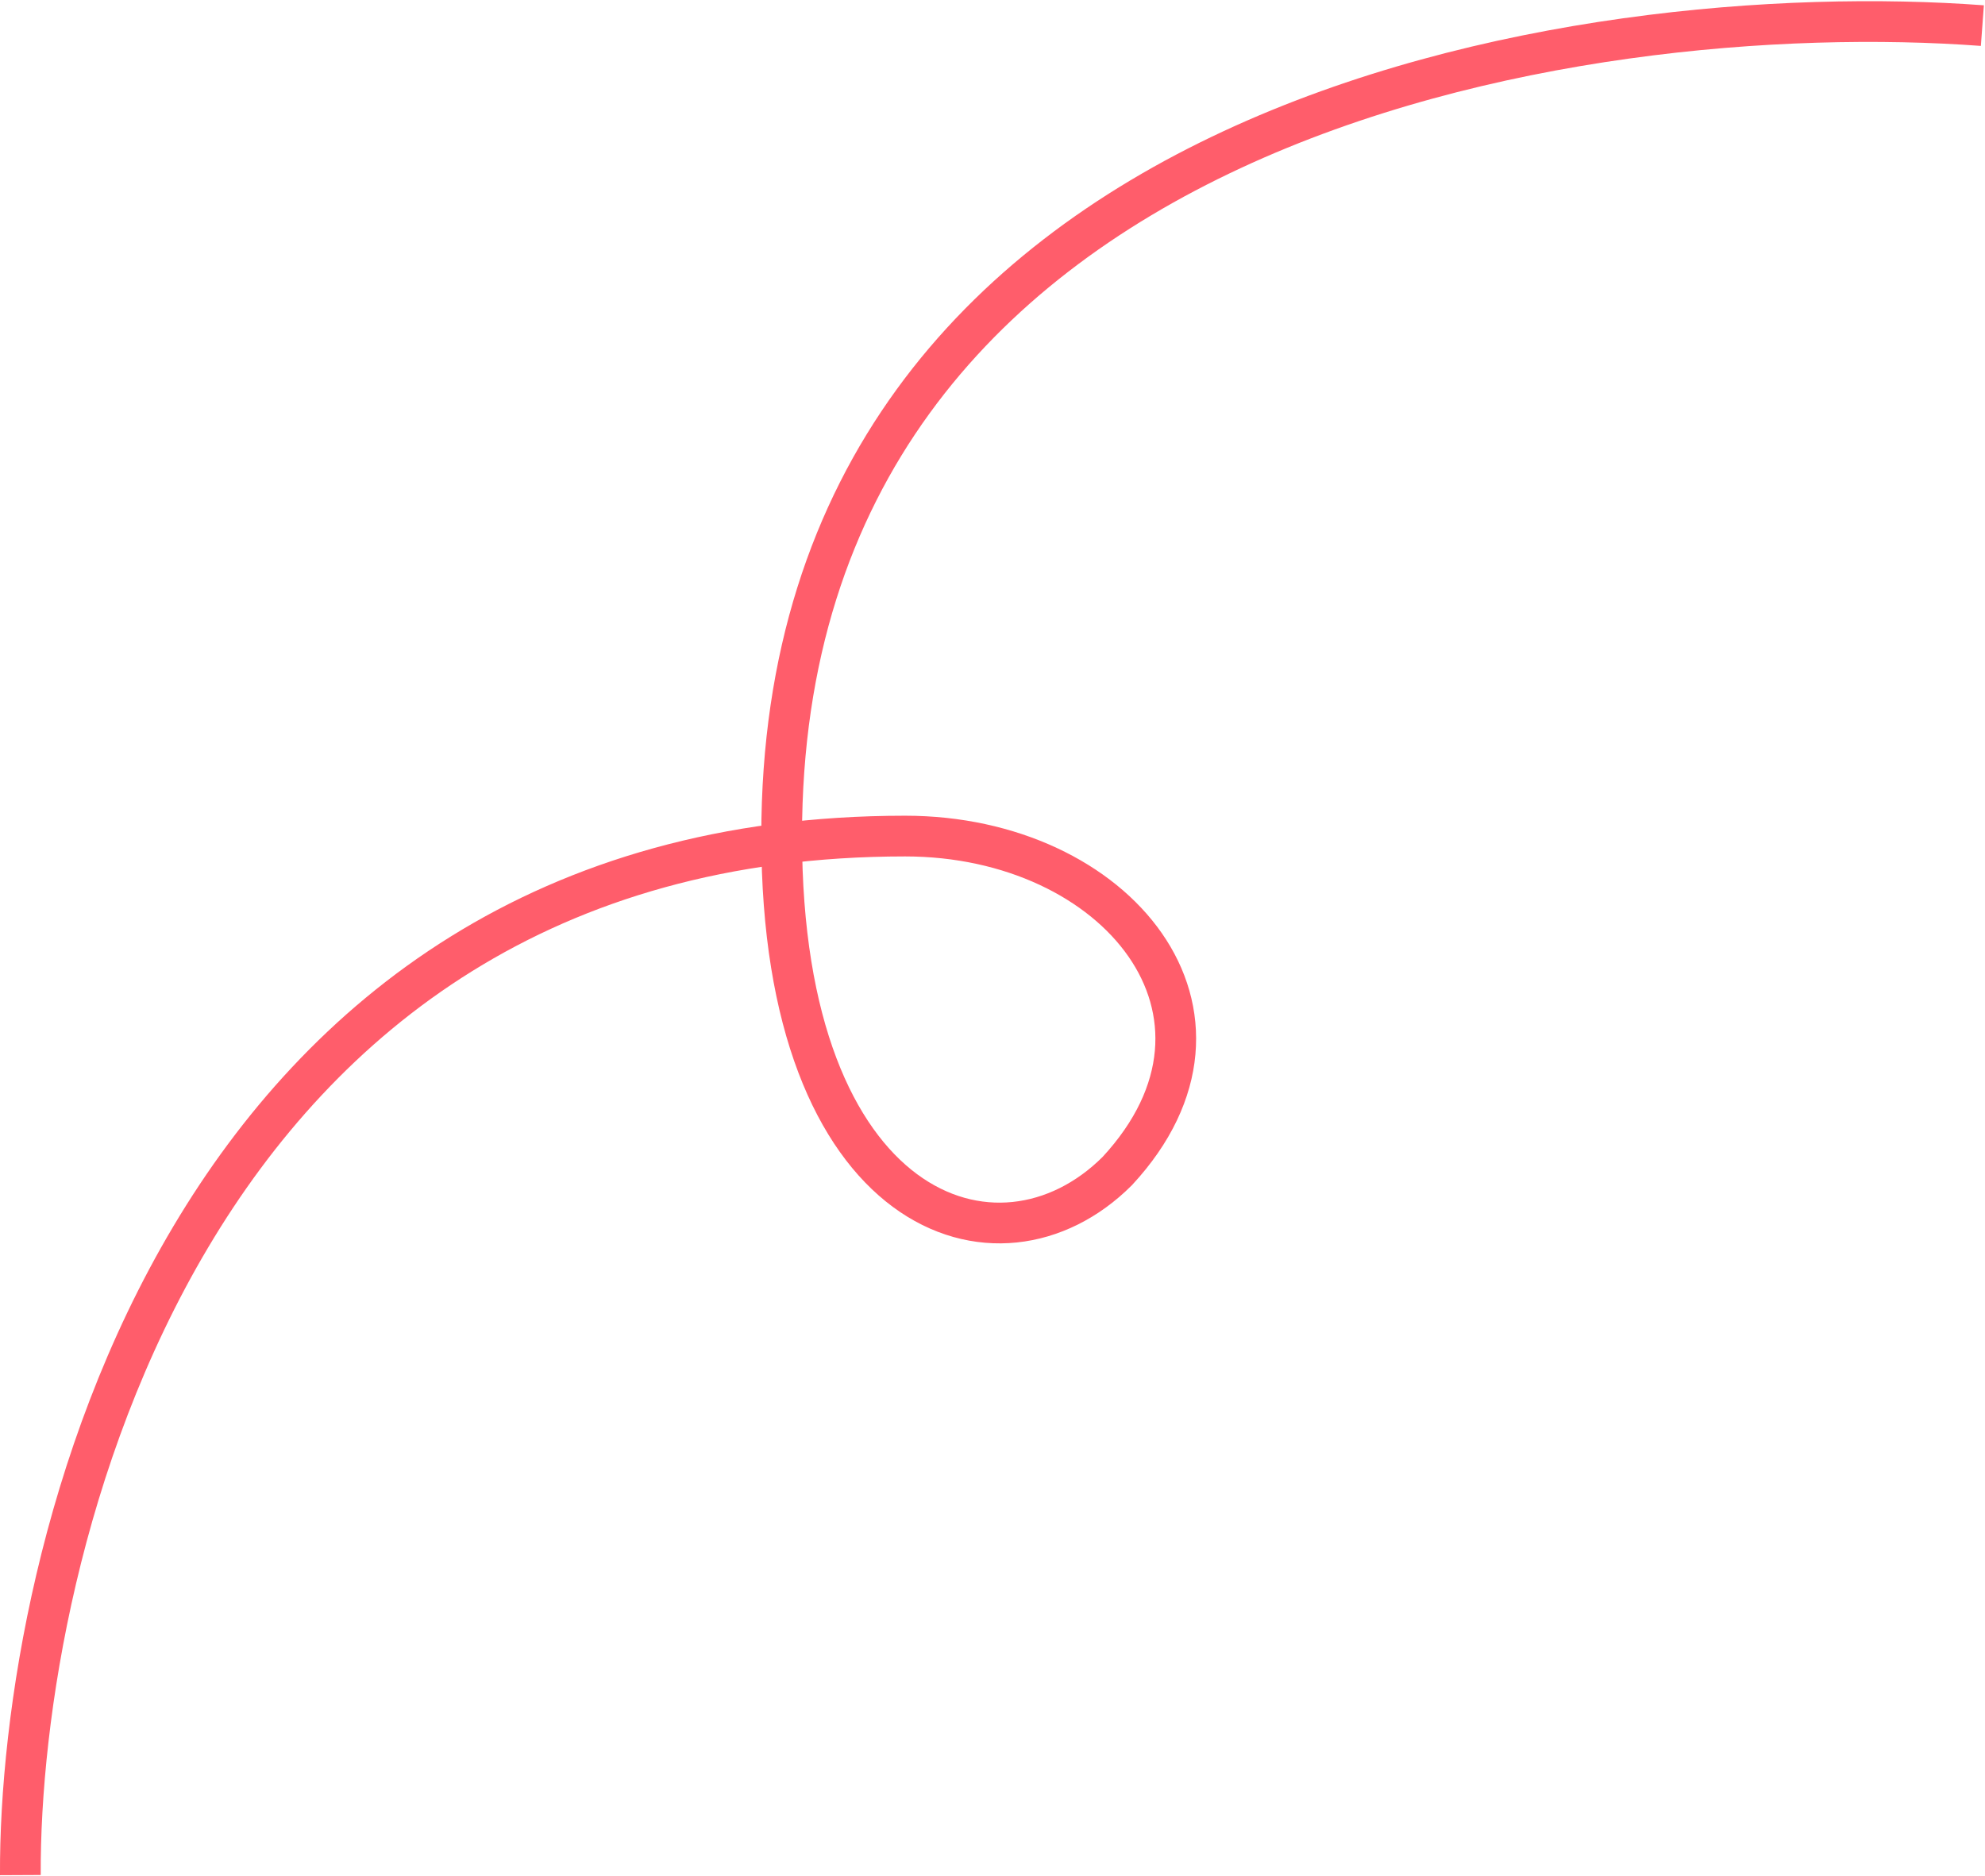 <?xml version="1.0" encoding="UTF-8"?> <svg xmlns="http://www.w3.org/2000/svg" width="1511" height="1428" viewBox="0 0 1511 1428" fill="none"><path d="M15.498 1427.5C14.332 1186.33 138.2 636.499 689 636.499C850.5 636.499 960.833 772.333 850.5 891.5C760 982 594.999 925.5 594.999 636.499C594.999 88.499 1204.33 -3.168 1509 19.499" stroke="#FF5D6B" stroke-width="31"></path></svg> 